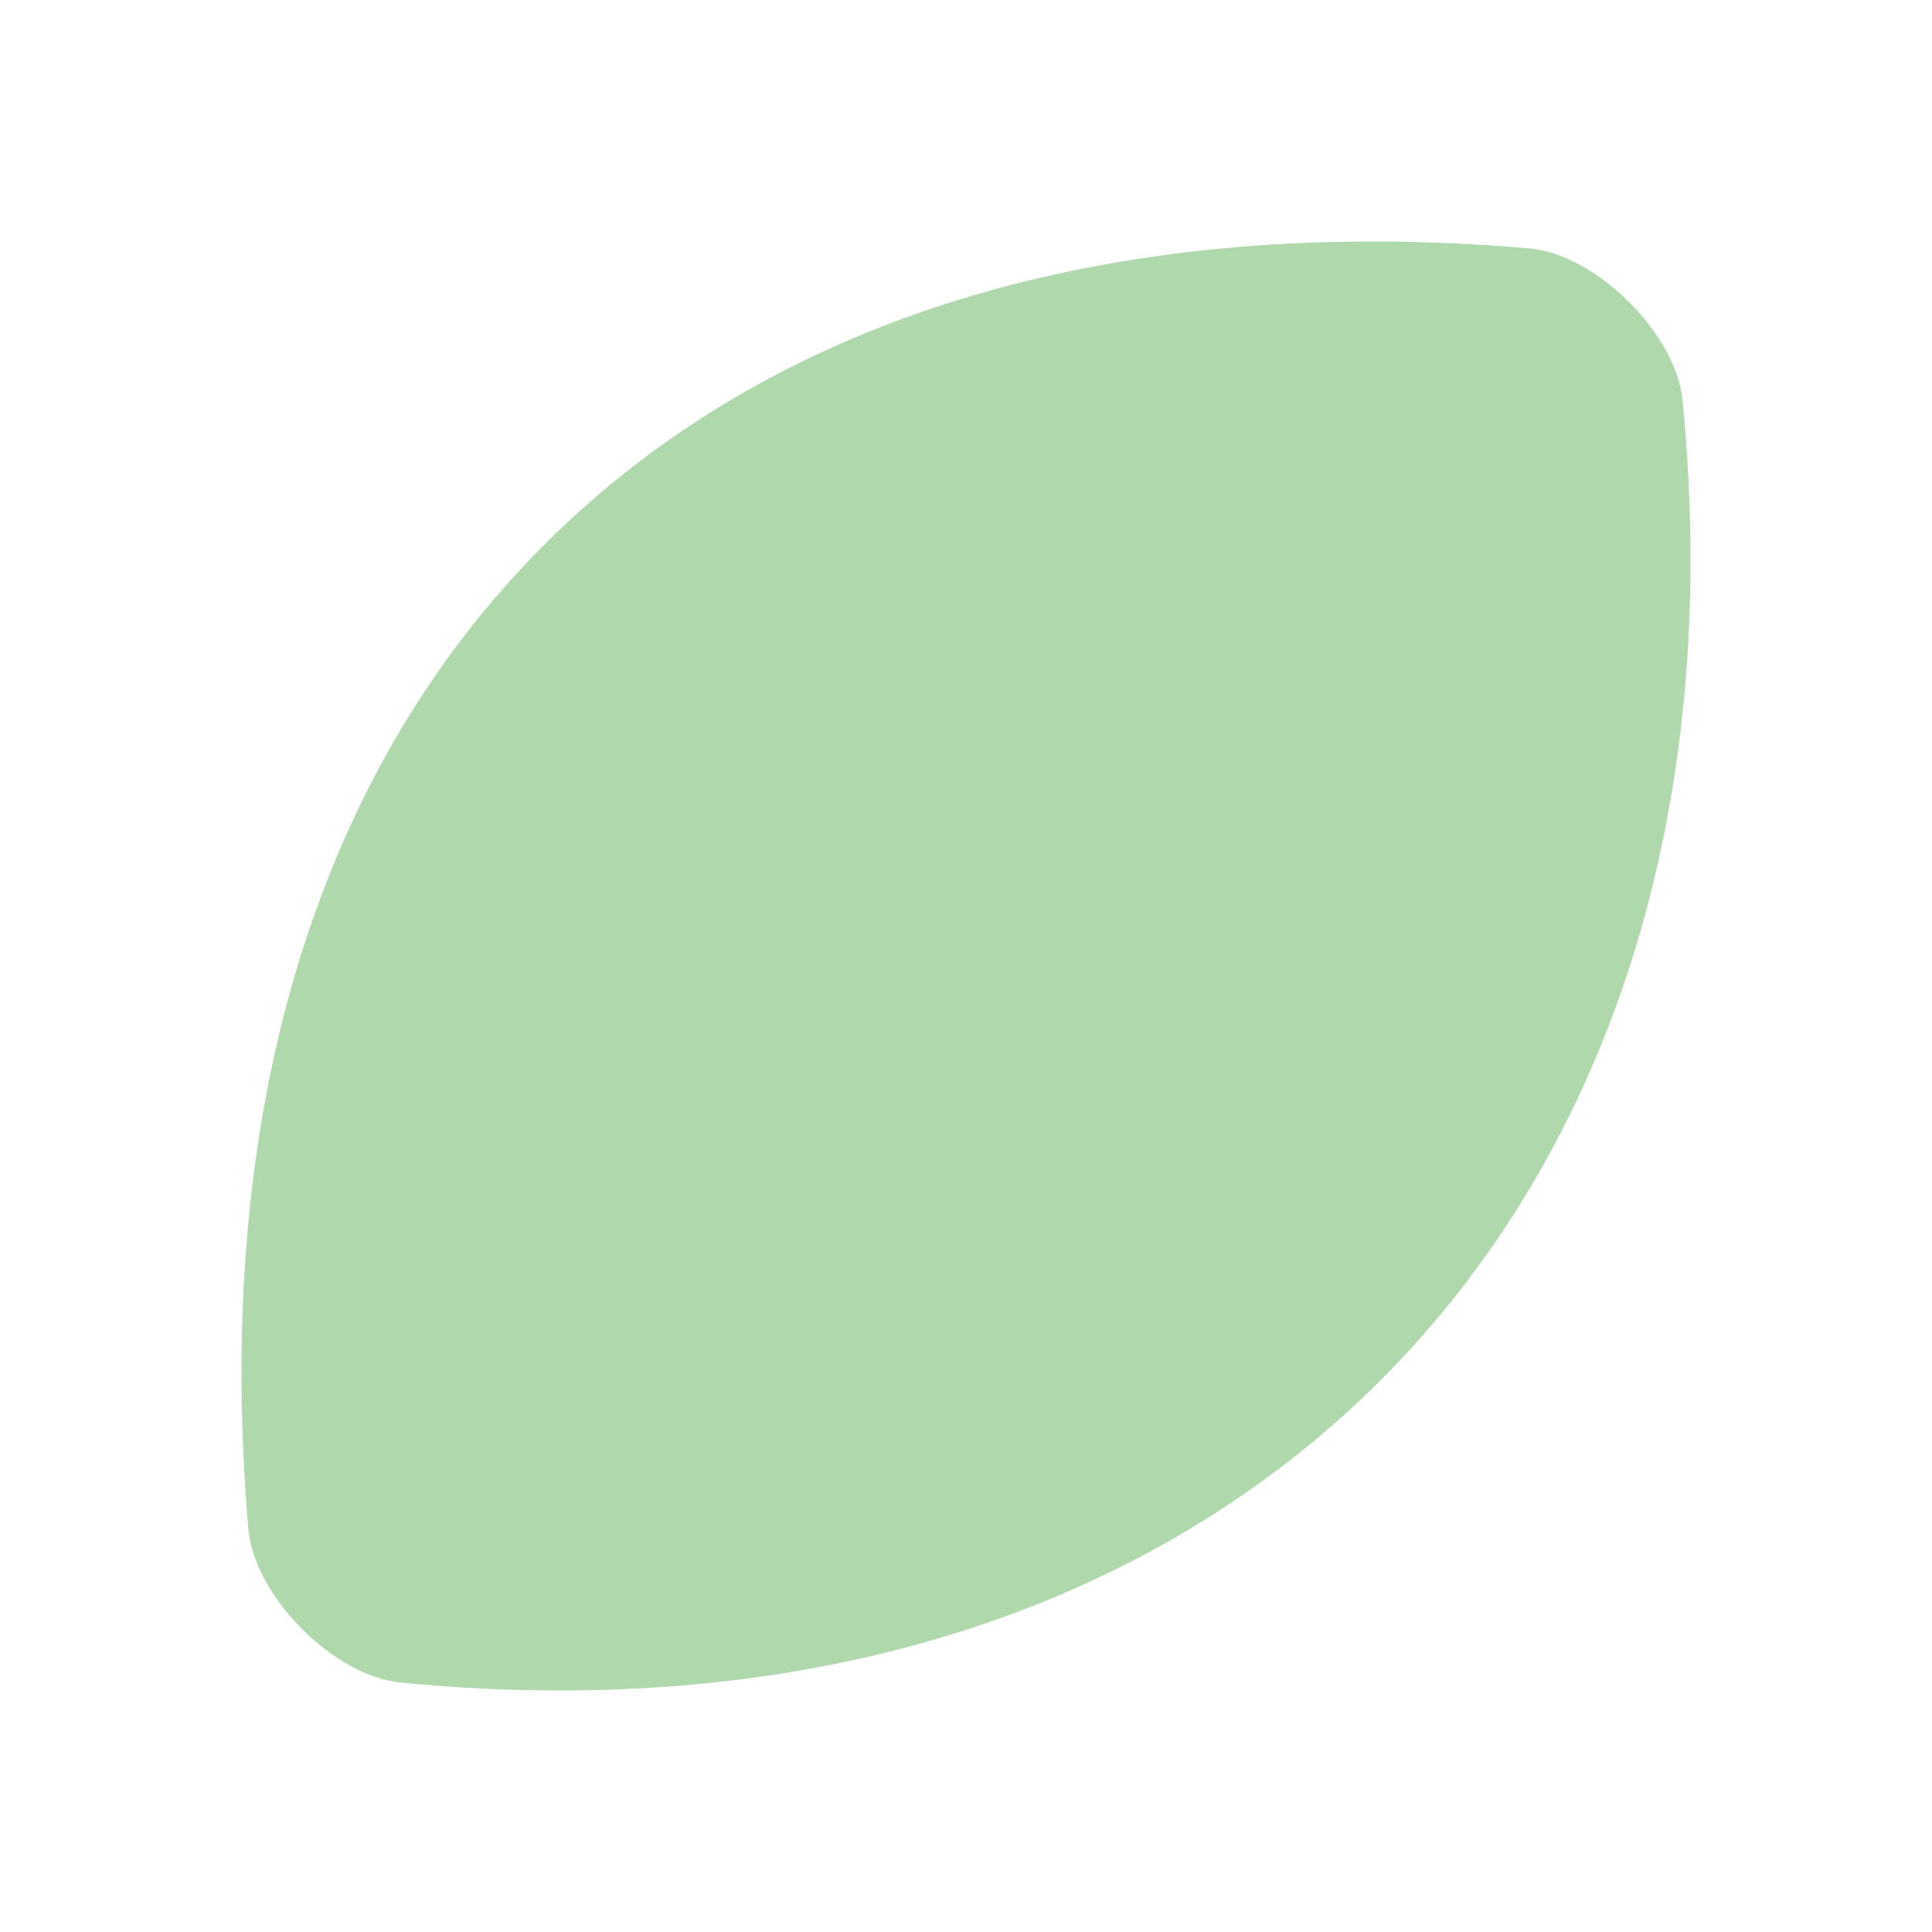 <svg width="64" height="64" viewBox="0 0 64 64" fill="none" xmlns="http://www.w3.org/2000/svg">
<g id="Favicon">
<g id="logo">
<path d="M55.739 13.271C58.396 40.542 40.539 58.399 13.271 55.738C11.041 55.52 8.416 52.862 8.226 50.644C7.095 37.406 10.18 25.894 18.037 18.037C25.894 10.18 37.406 7.095 50.644 8.226C52.862 8.416 55.522 11.041 55.739 13.271Z" fill="#AFD8AC"/>
</g>
</g>
</svg>
